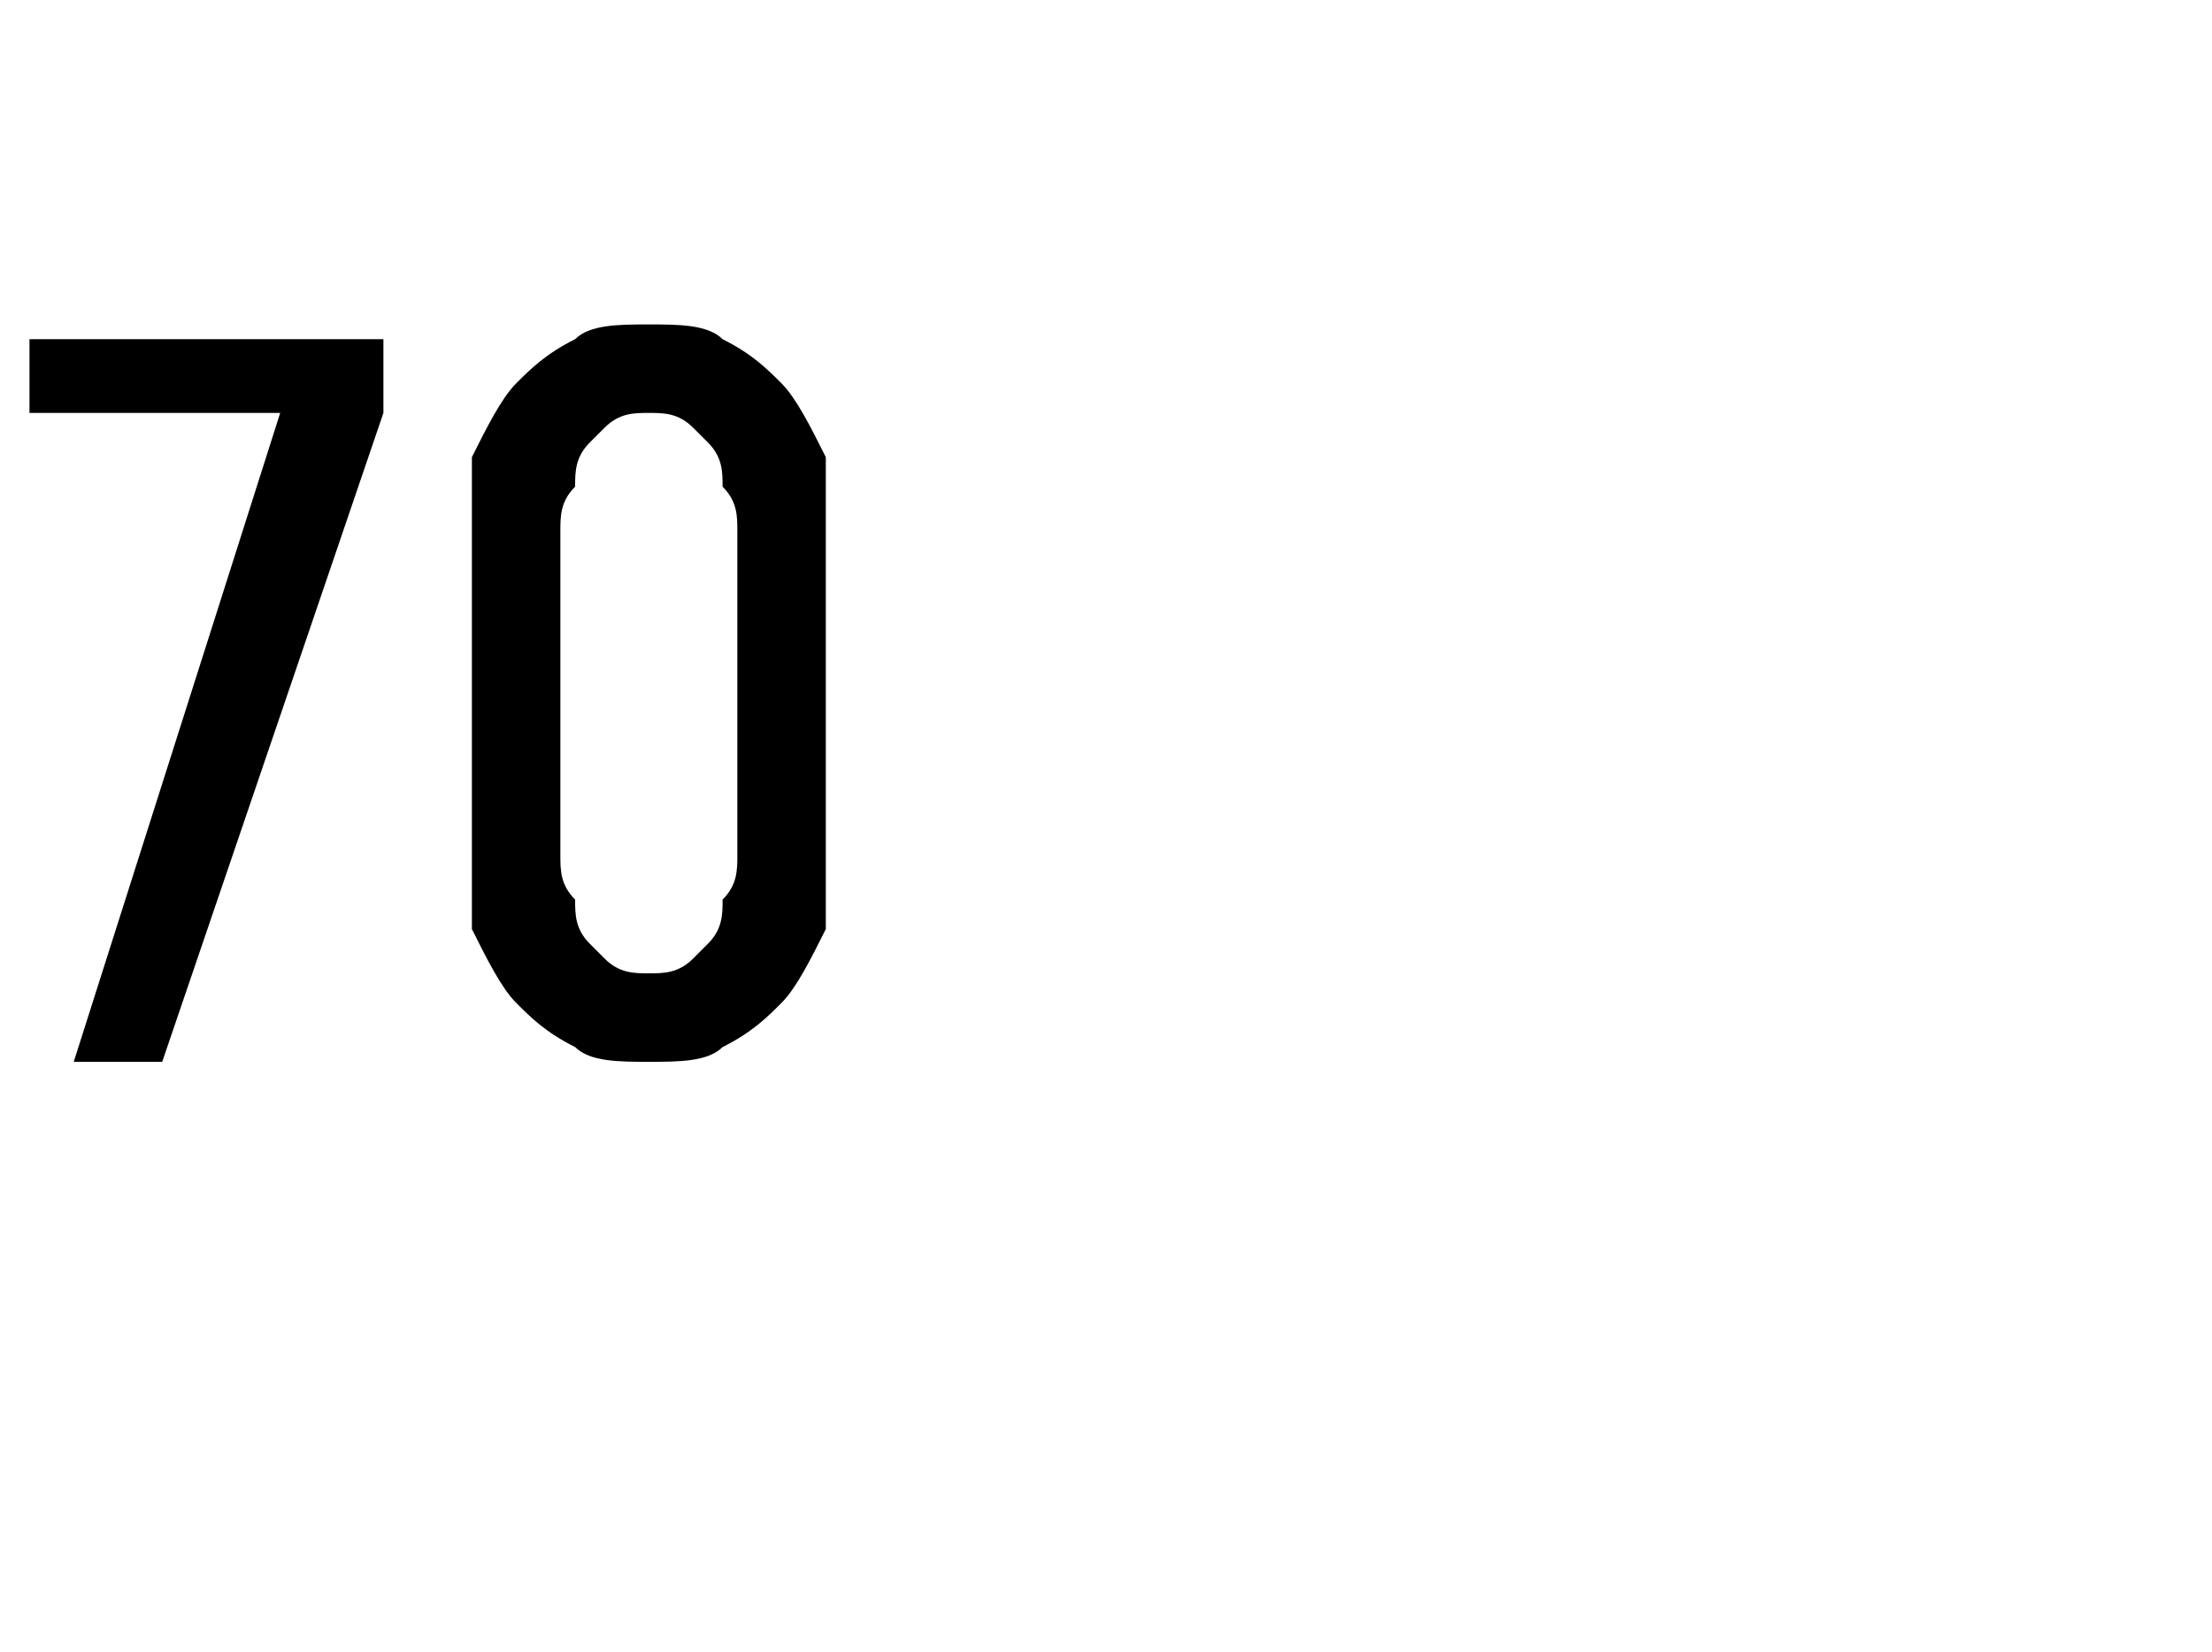 <?xml version="1.0" standalone="no"?>
<!DOCTYPE svg PUBLIC "-//W3C//DTD SVG 1.1//EN" "http://www.w3.org/Graphics/SVG/1.1/DTD/svg11.dtd">
<svg xmlns="http://www.w3.org/2000/svg" version="1.1" width="15px" height="11.2px" viewBox="0 -2 15 11.2" style="top:-2px">
  <desc>70</desc>
  <defs/>
  <g id="Polygon617717">
    <path d="M 0.5 5.2 L 1.1 5.2 L 2.6 0.8 L 2.6 0.3 L 0.2 0.3 L 0.2 0.8 L 1.9 0.8 L 0.5 5.2 Z M 4.4 5.2 C 4.6 5.2 4.8 5.2 4.9 5.1 C 5.1 5 5.2 4.9 5.3 4.8 C 5.4 4.7 5.5 4.5 5.6 4.3 C 5.6 4.1 5.6 3.9 5.6 3.7 C 5.6 3.7 5.6 1.7 5.6 1.7 C 5.6 1.5 5.6 1.3 5.6 1.1 C 5.5 0.9 5.4 0.7 5.3 0.6 C 5.2 0.5 5.1 0.4 4.9 0.3 C 4.8 0.2 4.6 0.2 4.4 0.2 C 4.2 0.2 4 0.2 3.9 0.3 C 3.7 0.4 3.6 0.5 3.5 0.6 C 3.4 0.7 3.3 0.9 3.2 1.1 C 3.2 1.3 3.2 1.5 3.2 1.7 C 3.2 1.7 3.2 3.7 3.2 3.7 C 3.2 3.9 3.2 4.1 3.2 4.3 C 3.3 4.5 3.4 4.7 3.5 4.8 C 3.6 4.9 3.7 5 3.9 5.1 C 4 5.2 4.2 5.2 4.4 5.2 Z M 4.4 4.6 C 4.3 4.6 4.2 4.6 4.1 4.5 C 4.1 4.5 4 4.4 4 4.4 C 3.9 4.3 3.9 4.2 3.9 4.1 C 3.8 4 3.8 3.9 3.8 3.8 C 3.8 3.8 3.8 1.6 3.8 1.6 C 3.8 1.5 3.8 1.4 3.9 1.3 C 3.9 1.2 3.9 1.1 4 1 C 4 1 4.1 0.9 4.1 0.9 C 4.2 0.8 4.3 0.8 4.4 0.8 C 4.5 0.8 4.6 0.8 4.7 0.9 C 4.7 0.9 4.8 1 4.8 1 C 4.9 1.1 4.9 1.2 4.9 1.3 C 5 1.4 5 1.5 5 1.6 C 5 1.6 5 3.8 5 3.8 C 5 3.9 5 4 4.9 4.1 C 4.9 4.2 4.9 4.3 4.8 4.4 C 4.8 4.4 4.7 4.5 4.7 4.5 C 4.6 4.6 4.5 4.6 4.4 4.6 Z " stroke="none" fill="#000"/>
  </g>
</svg>